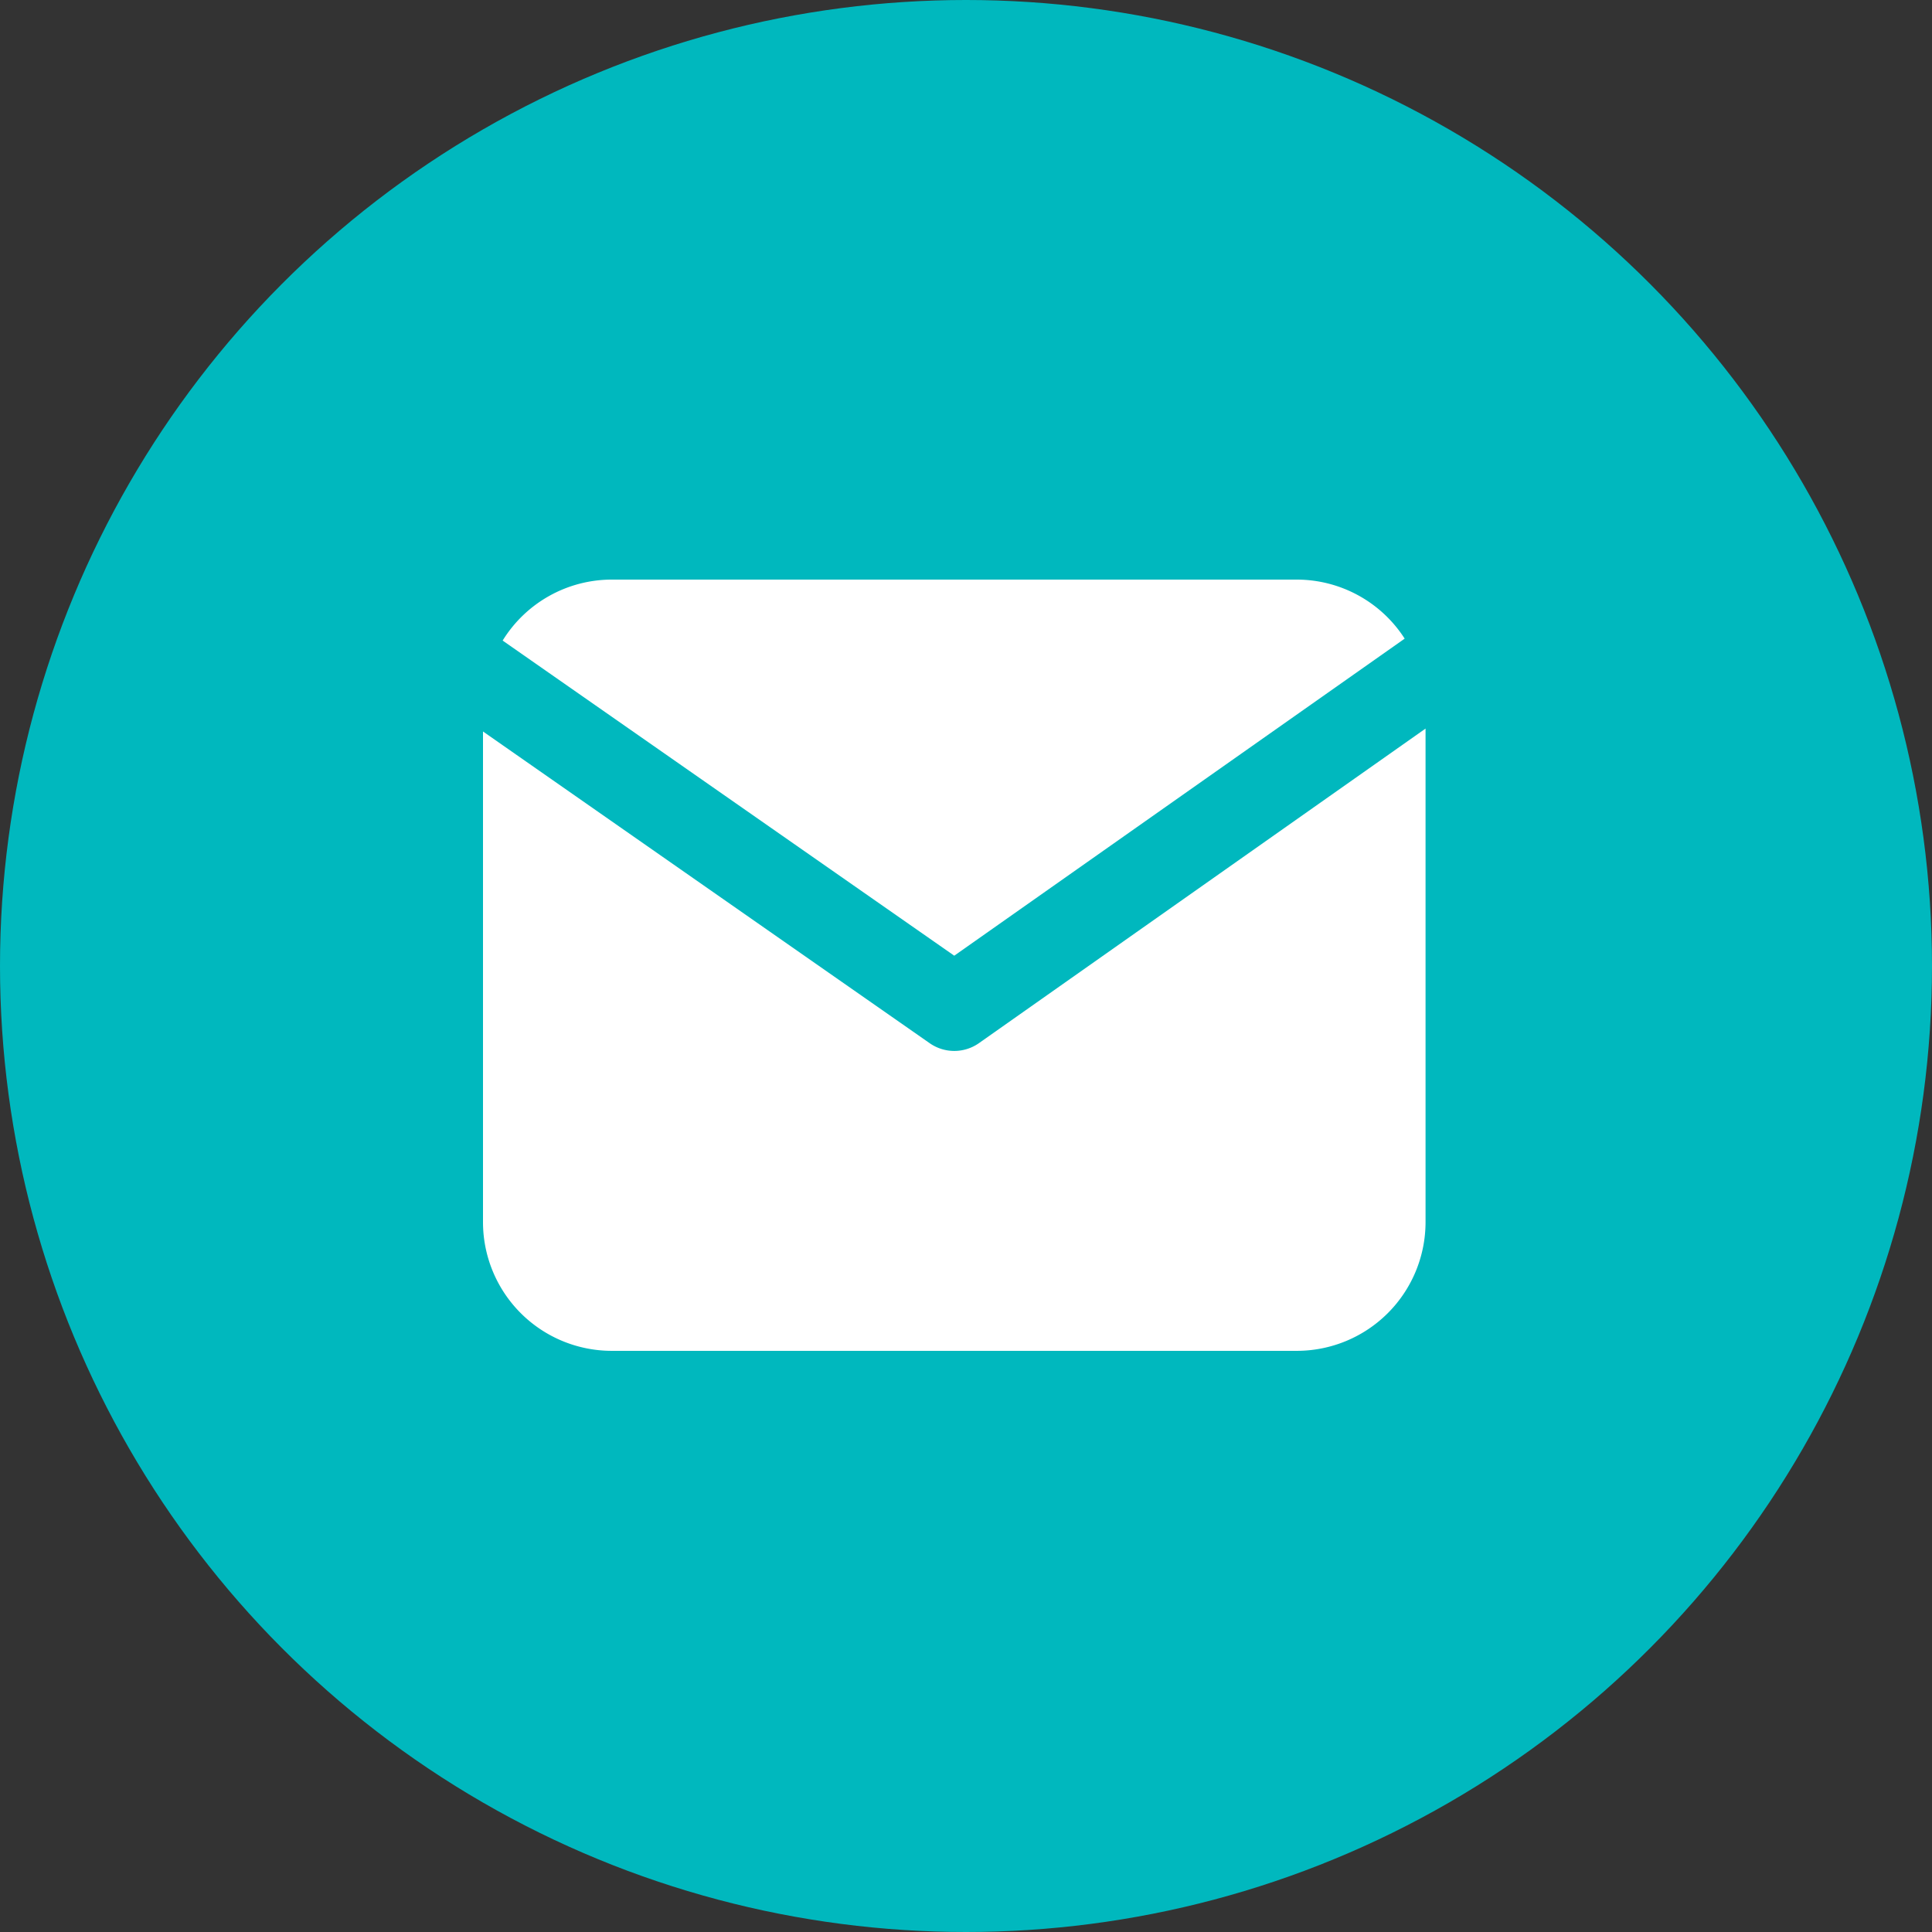 <svg xmlns="http://www.w3.org/2000/svg" xmlns:xlink="http://www.w3.org/1999/xlink" width="36" height="36" viewBox="0 0 36 36"><rect x="0" y="0" width="36" height="36" fill="#333333" stroke="none"/><defs><style>.a{fill:#fff;}.b{fill:#00B8BE;}.c{clip-path:url(#a);}</style><clipPath id="a"><rect class="a" width="17.562" height="14.369"/></clipPath></defs><circle class="b" cx="18" cy="18" r="18"/><g transform="translate(9 10.801)"><g class="c" transform="translate(0 0)"><path class="a" d="M8.656,7.008,17.049,1.1A2.391,2.391,0,0,0,15.043,0H2.27A2.391,2.391,0,0,0,.241,1.136Z" transform="translate(0.125 -0.001)"/><path class="a" d="M9.239,7.691a.8.8,0,0,1-.915,0L0,1.882v9.146a2.4,2.4,0,0,0,2.395,2.395H15.168a2.4,2.4,0,0,0,2.395-2.395v-9.2Z" transform="translate(0 0.947)"/></g></g></svg>
